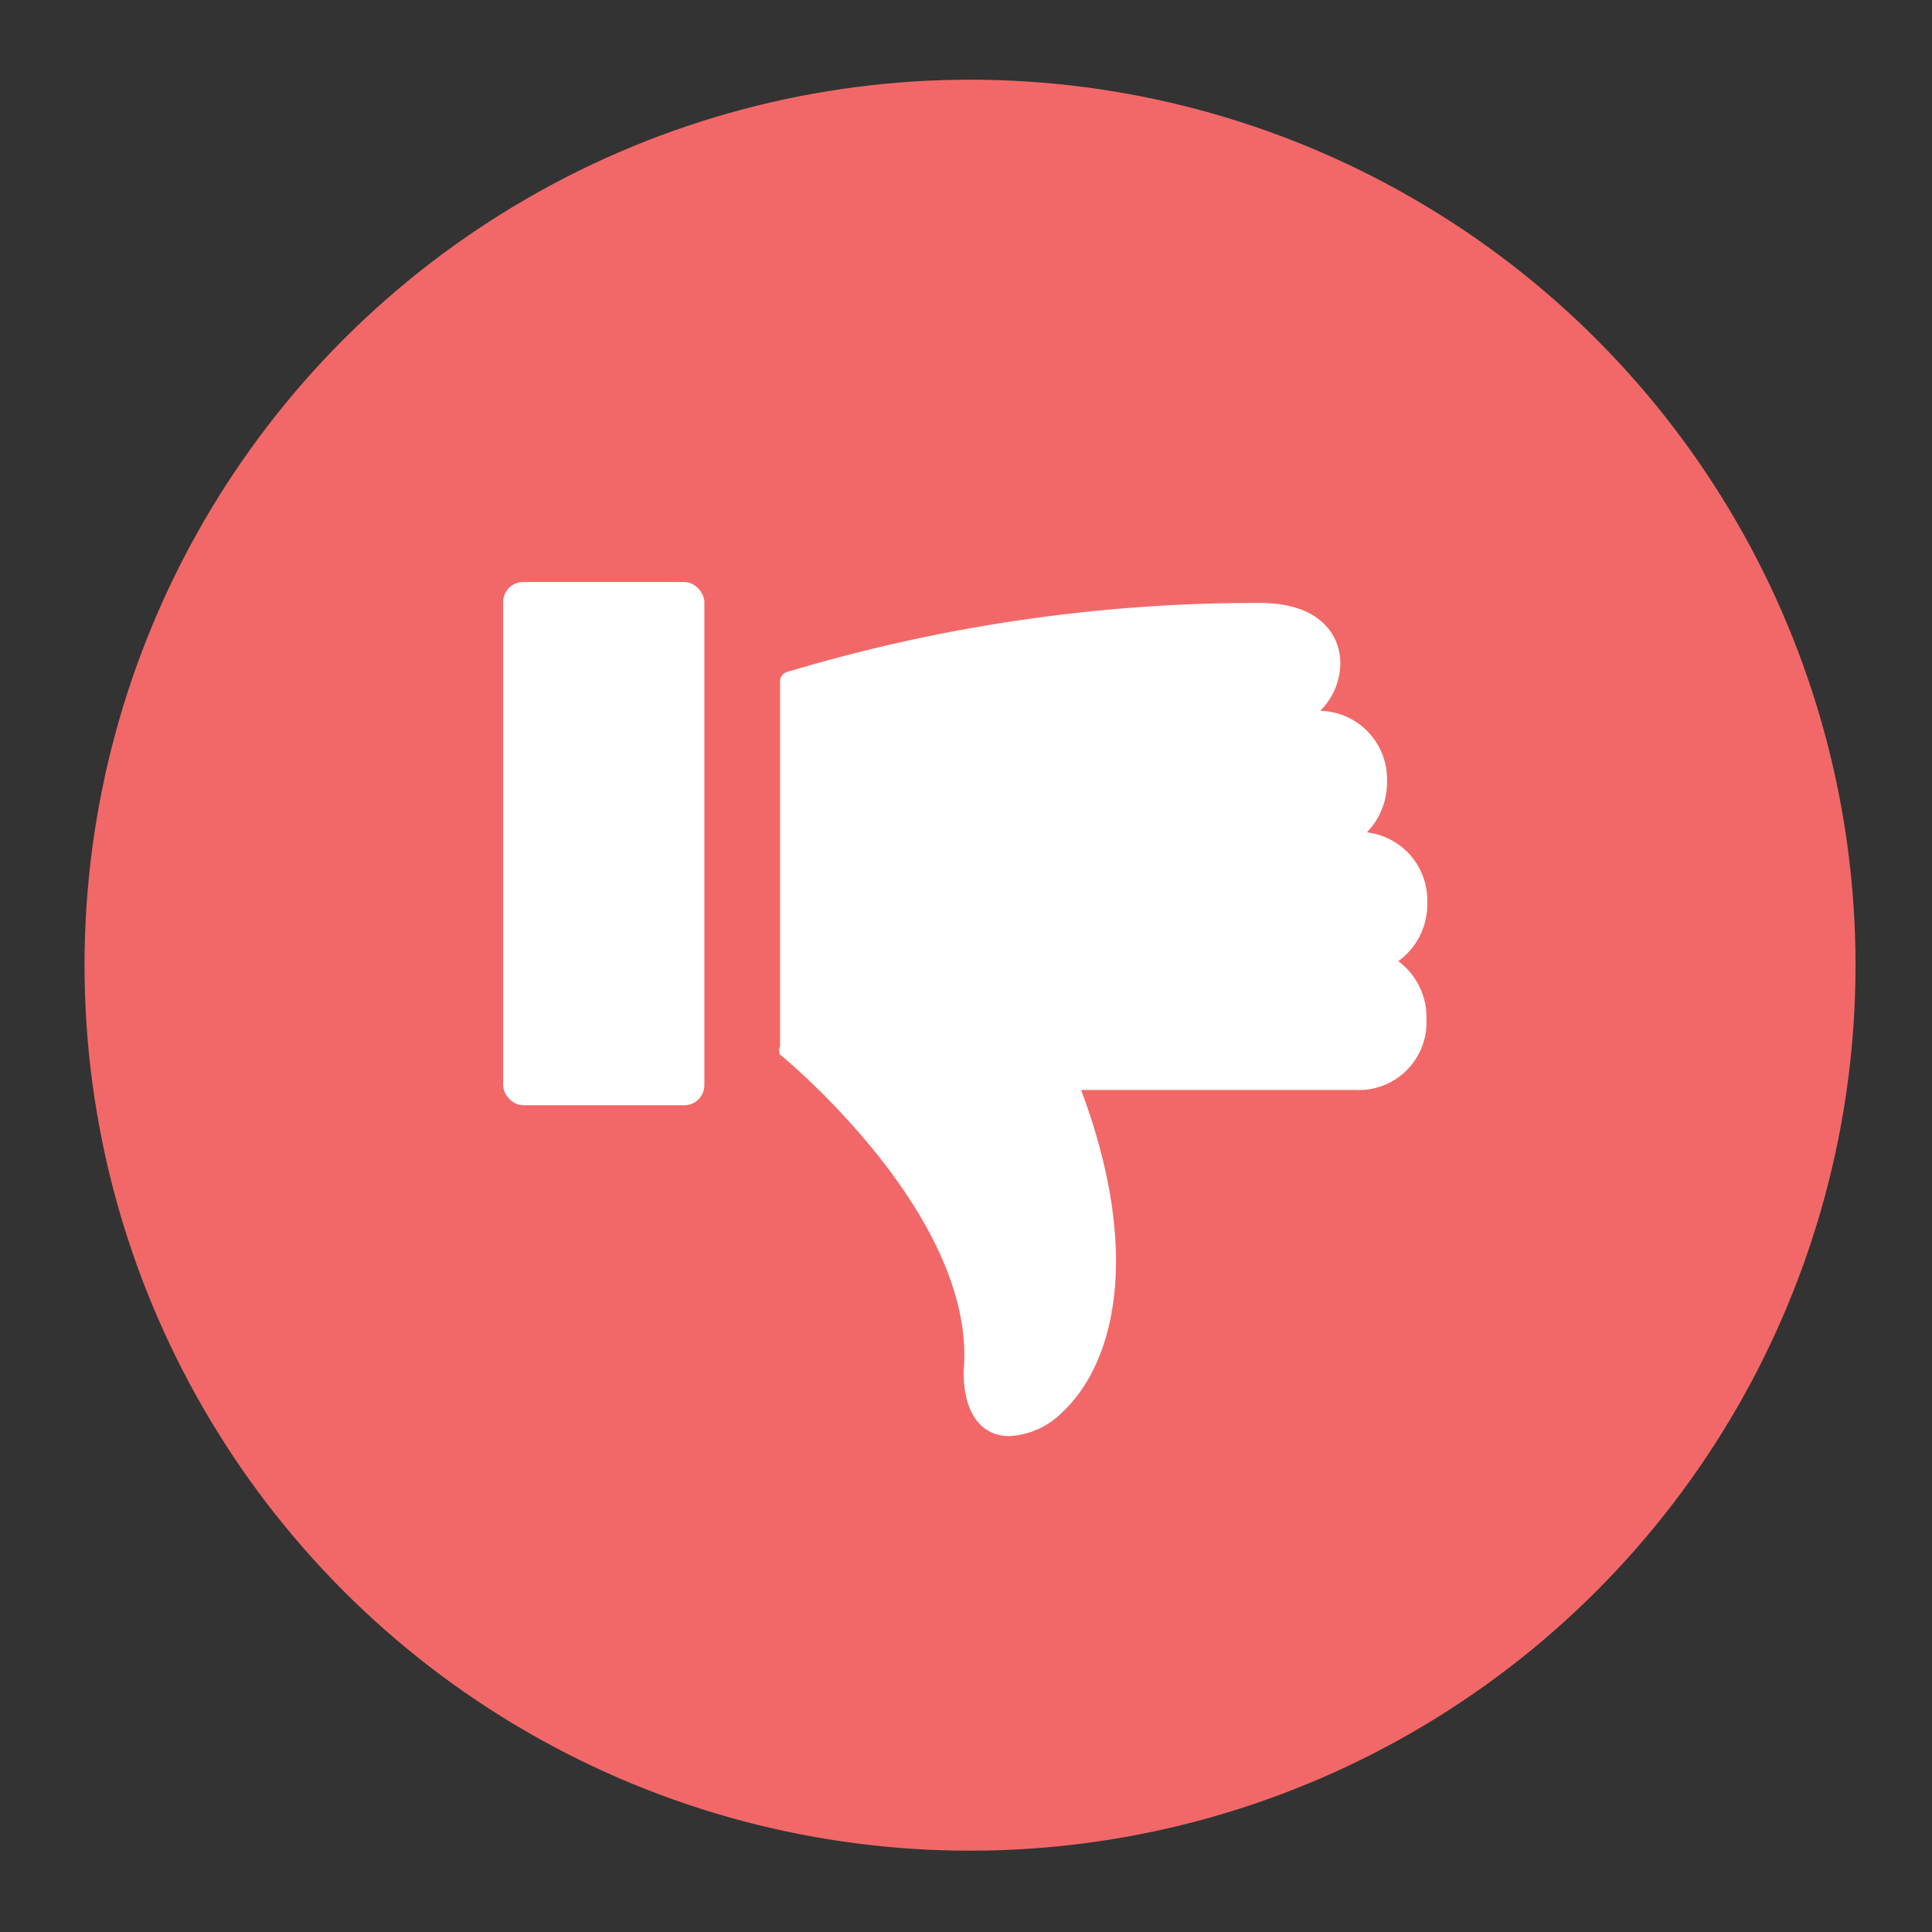 <svg xmlns="http://www.w3.org/2000/svg" viewBox="0 0 24 24"><rect x="0" y="0" width="24" height="24" fill="#333333" stroke="none"/><g id="Layer_2" data-name="Layer 2"><g id="Layer_1-2" data-name="Layer 1"><circle cx="12.05" cy="11.99" fill="#f26868" r="11"></circle><path d="m17.37 11.94a.87.87 0 0 0 .36-.73.85.85 0 0 0 -.75-.87.89.89 0 0 0 .25-.63.85.85 0 0 0 -.83-.88.84.84 0 0 0 .25-.59c0-.35-.25-.75-1-.75a20.22 20.22 0 0 0 -5.88.86.12.12 0 0 0 -.08.12v4.53a.12.12 0 0 0 0 .1s2.46 2 2.28 3.94c0 .53.23.8.57.8a1 1 0 0 0 .66-.3c.63-.59 1-1.94.23-4h3.41a.84.84 0 0 0 .88-.87.87.87 0 0 0 -.35-.73z" fill="#fff"></path><rect fill="#fff" height="6.5" rx=".25" width="2.5" x="6.25" y="7.23"></rect><path d="m0 0h24v24h-24z" fill="none"></path></g></g></svg>
